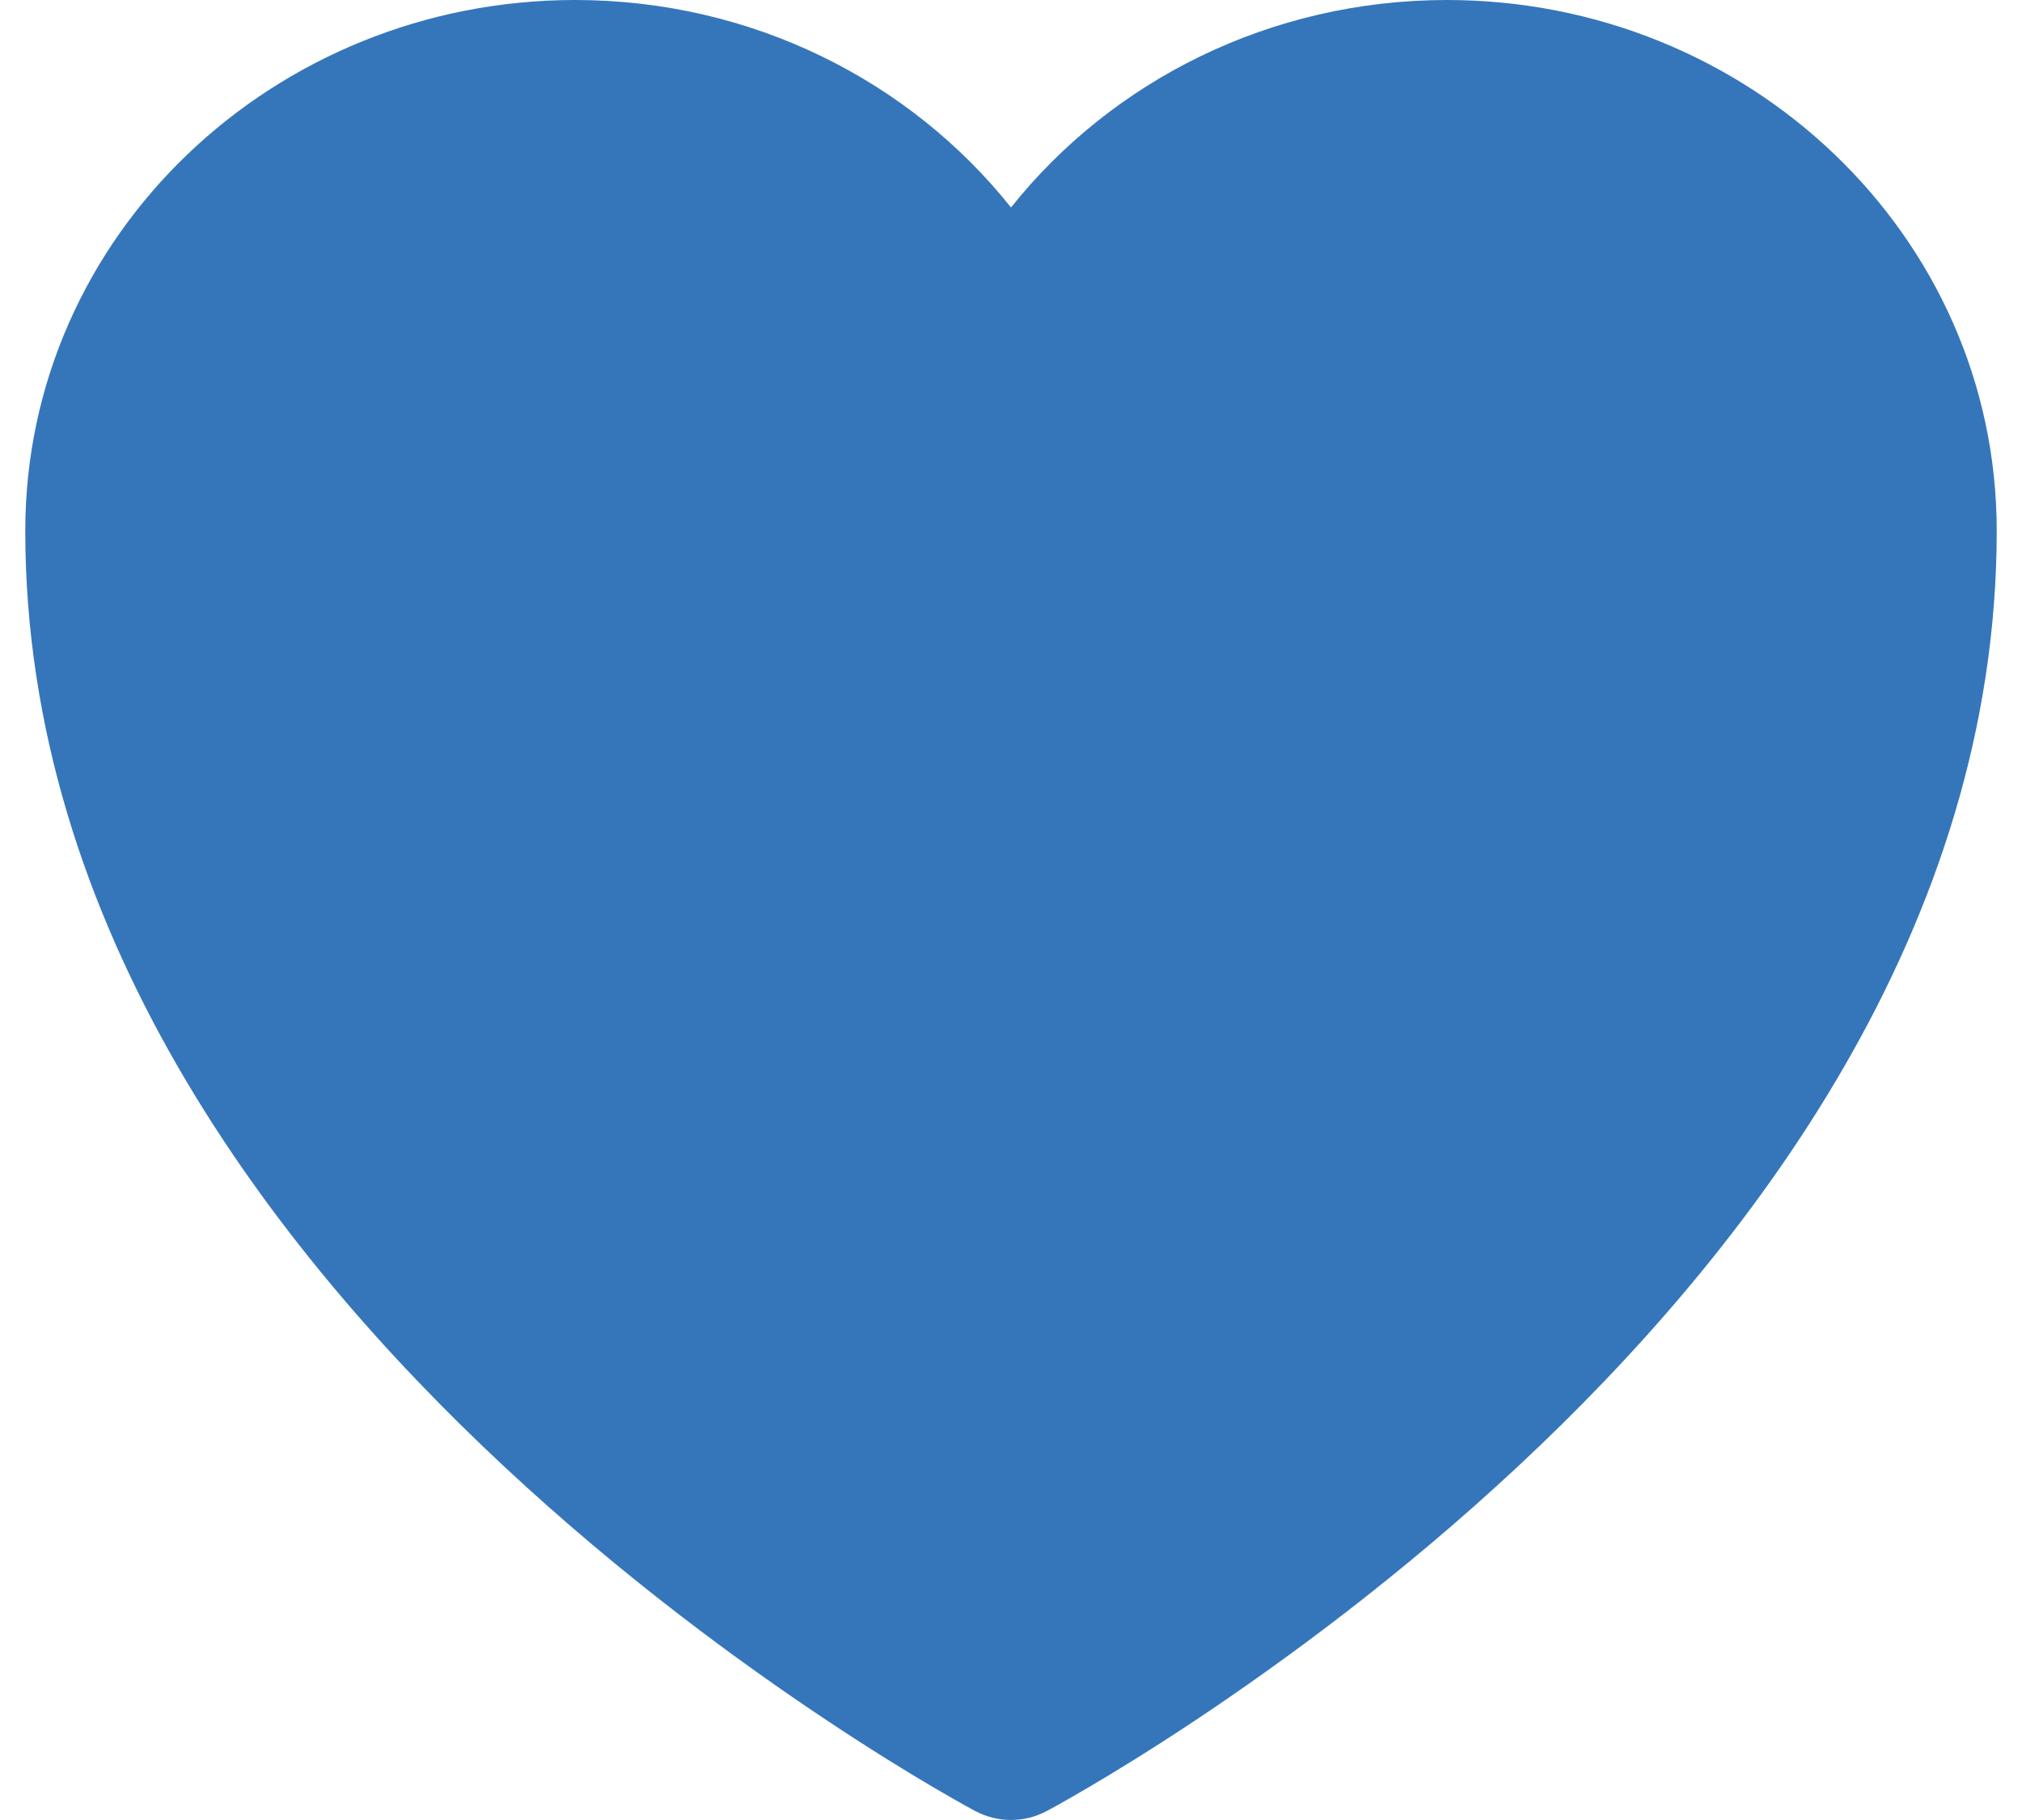 <?xml version="1.0" encoding="UTF-8"?>
<svg xmlns="http://www.w3.org/2000/svg" width="20" height="18" viewBox="0 0 20 18" fill="none">
  <path d="M9.645 17.911L9.638 17.907L9.616 17.895C9.597 17.884 9.569 17.869 9.534 17.85C9.463 17.81 9.361 17.752 9.233 17.677C8.976 17.526 8.613 17.304 8.179 17.015C7.311 16.438 6.151 15.59 4.989 14.506C2.688 12.361 0.25 9.175 0.25 5.25C0.25 2.322 2.714 0 5.688 0C7.436 0 9.002 0.799 10 2.052C10.998 0.799 12.564 0 14.312 0C17.286 0 19.75 2.322 19.75 5.25C19.75 9.175 17.312 12.361 15.011 14.506C13.849 15.59 12.689 16.438 11.822 17.015C11.387 17.304 11.024 17.526 10.767 17.677C10.639 17.752 10.537 17.81 10.466 17.85C10.431 17.869 10.403 17.884 10.384 17.895L10.362 17.907L10.355 17.911L10.352 17.912C10.132 18.029 9.868 18.029 9.648 17.912L9.645 17.911Z" fill="#3576BB"></path>
</svg>

